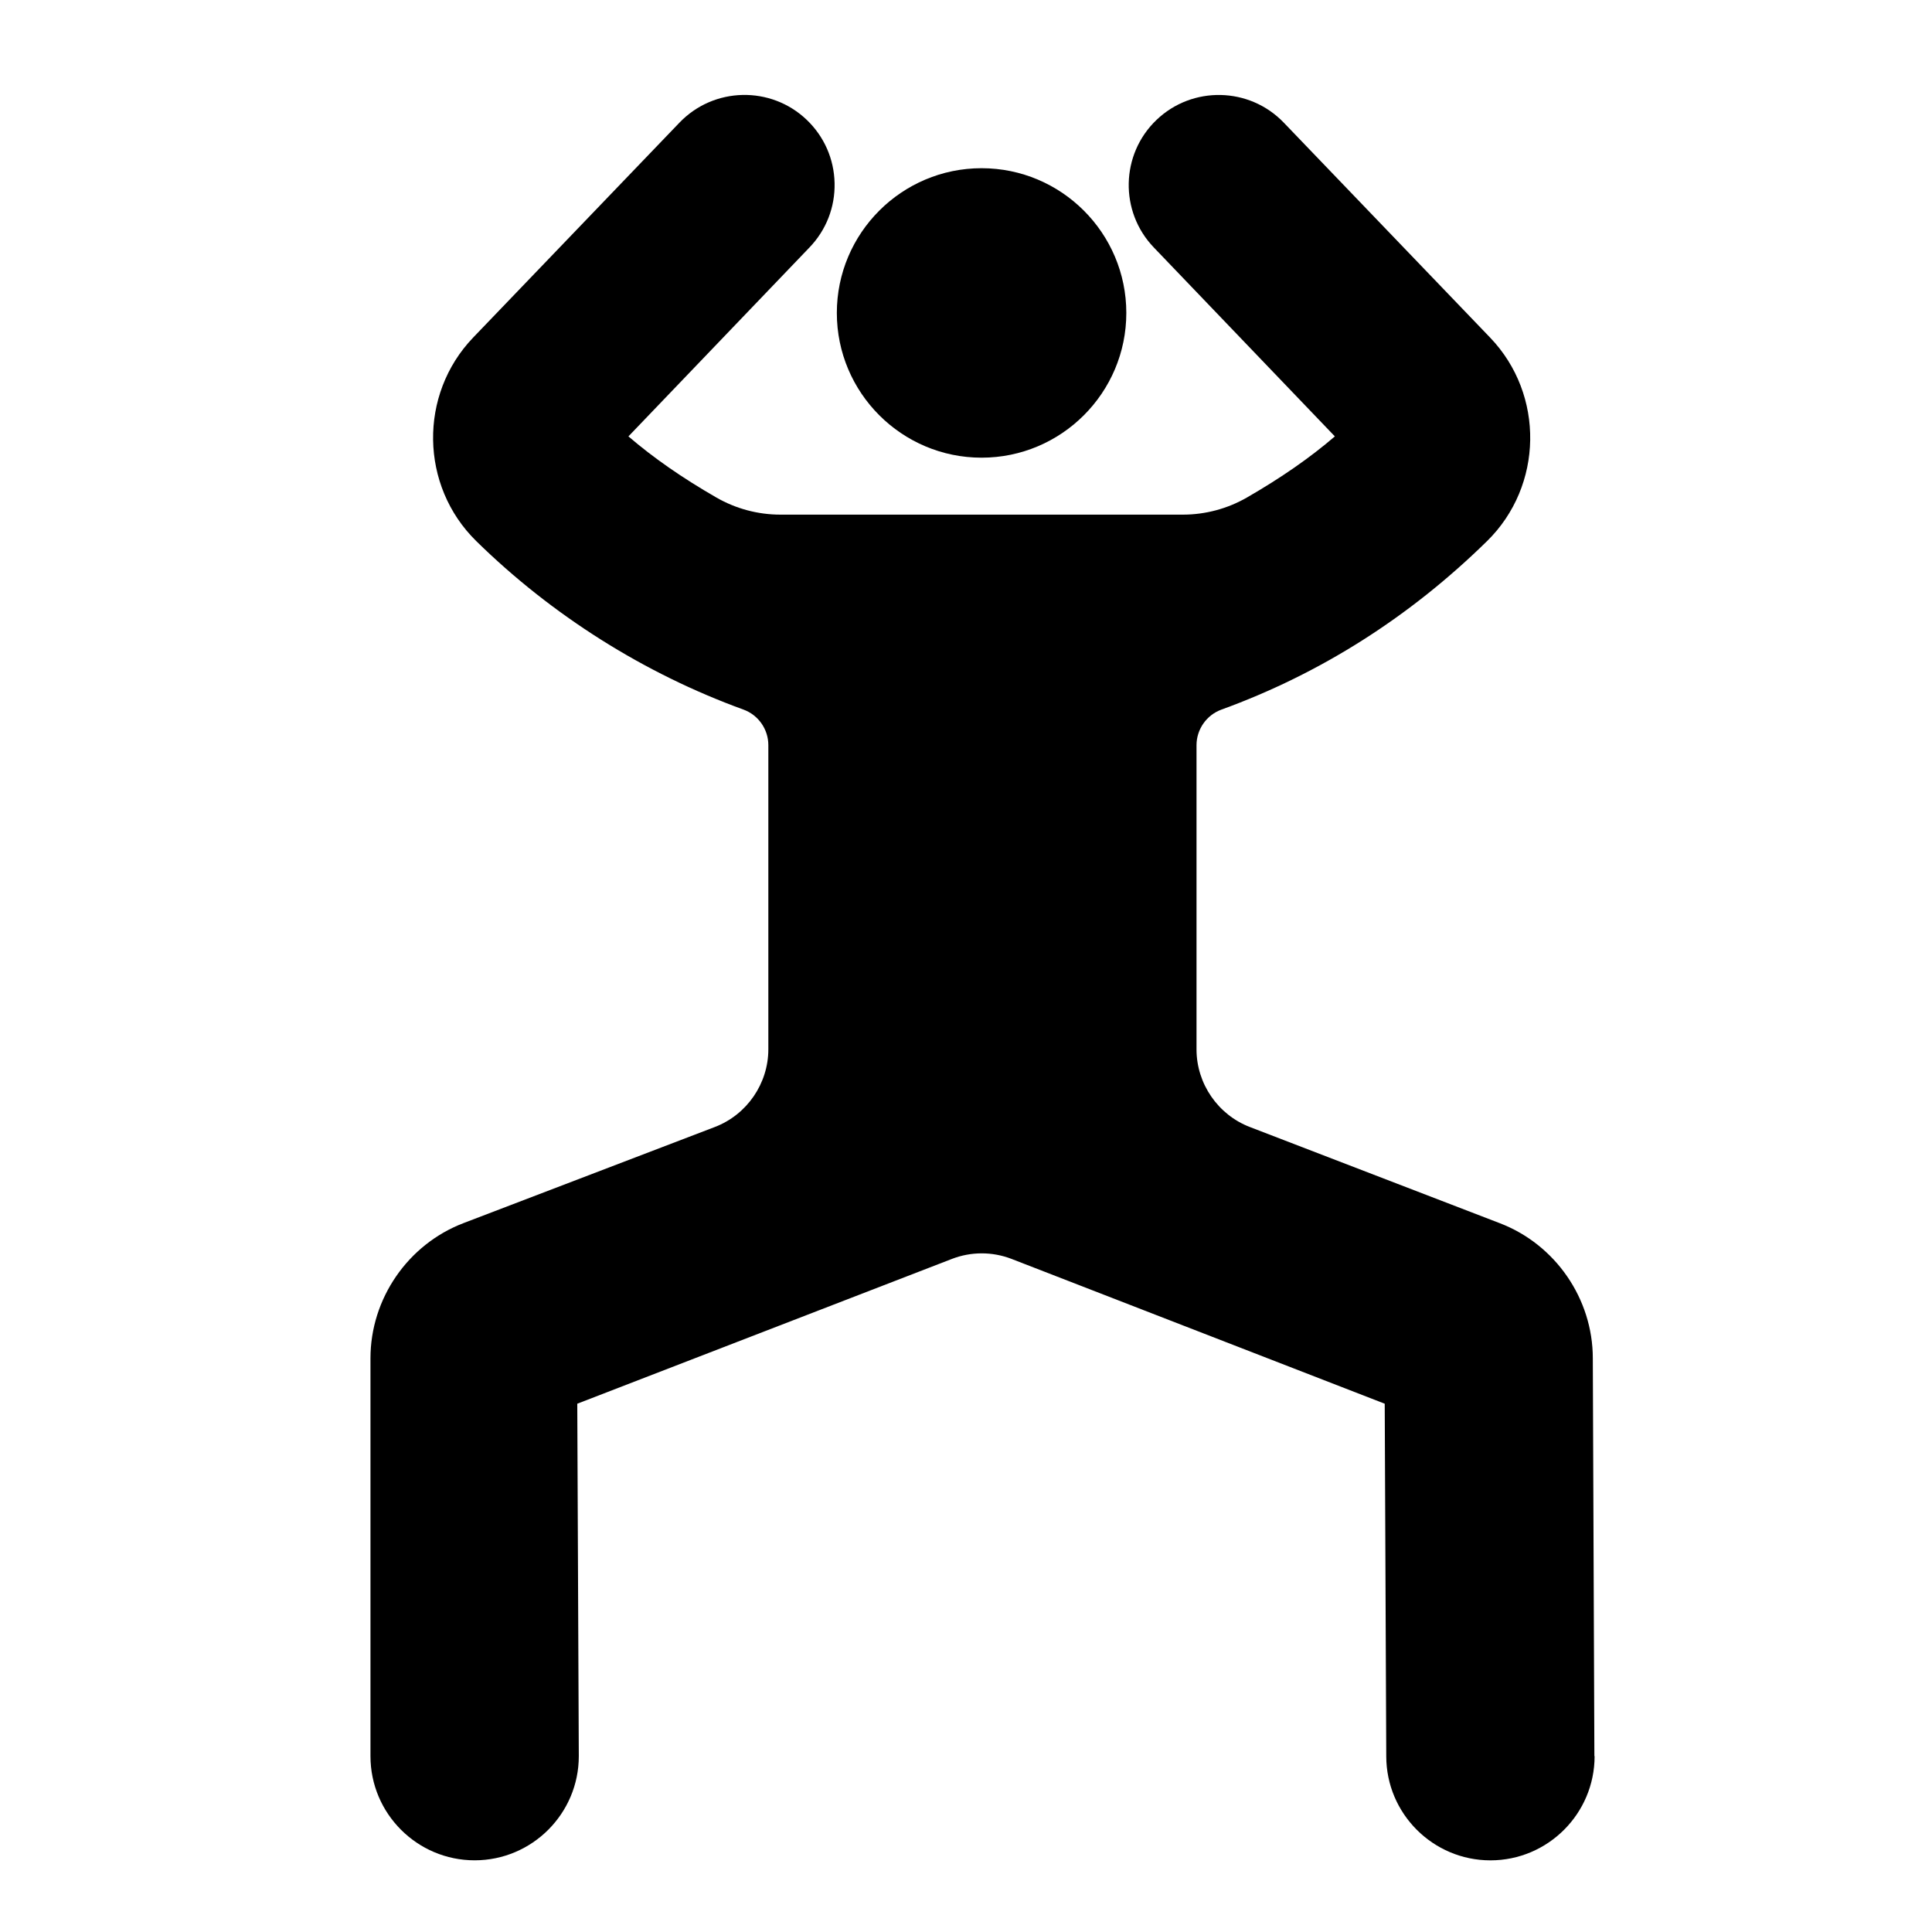 <?xml version="1.0" encoding="UTF-8"?>
<svg id="Vrstva_1" data-name="Vrstva 1" xmlns="http://www.w3.org/2000/svg" viewBox="0 0 48 48">
  <path d="M24.387,11.371c1.983,0,3.596-1.613,3.596-3.596s-1.613-3.596-3.596-3.596-3.596,1.613-3.596,3.596,1.613,3.596,3.596,3.596Z"/>
  <path d="M39.612,43.632l-.039-9.885s0,0,0,0c0-1.479-.929-2.828-2.311-3.357,0,0,0,0,0,0l-6.208-2.389s0,0,0,0c0,0,0,0,0,0-.794-.304-1.327-1.078-1.327-1.928v-7.559s0,0,0,0,0,0,0,0c0-.394.249-.749.619-.884,2.459-.893,4.679-2.302,6.6-4.187,1.398-1.372,1.433-3.639.077-5.054,0,0,0,0,0,0h0s-5.127-5.341-5.127-5.341c0,0,0,0,0,0,0,0,0,0,0,0h0s0,0,0,0c-.854-.891-2.274-.921-3.165-.067-.891.854-.921,2.274-.067,3.165l4.5,4.696c-.618.531-1.335,1.029-2.185,1.519-.483.278-1.033.425-1.59.425h-10.001c-.557,0-1.107-.147-1.59-.425-.851-.49-1.567-.988-2.185-1.519l4.5-4.696c.414-.432.635-.999.622-1.597-.013-.598-.258-1.155-.689-1.569-.891-.854-2.311-.824-3.165.067h0s0,0,0,0c0,0,0,0,0,0l-5.127,5.341s0,0,0,0c0,0,0,0,0,0-1.355,1.414-1.321,3.682.077,5.054,1.879,1.844,4.174,3.292,6.639,4.187.37.134.619.489.619.883v7.559c0,.85-.533,1.624-1.327,1.928l-6.247,2.389c-1.382.529-2.311,1.878-2.311,3.358v9.885c0,1.427,1.161,2.588,2.588,2.588s2.588-1.161,2.588-2.588c0,0,0,0,0,0,0,0,0,0,0,0l-.038-8.756,9.312-3.599s0,0,0,0c.475-.182.999-.182,1.474,0l9.275,3.599.038,8.758s0,0,0,0c0,1.426,1.161,2.587,2.588,2.587s2.588-1.161,2.588-2.588c0,0,0,0,0,0s0,0,0,0Z"/>
</svg>